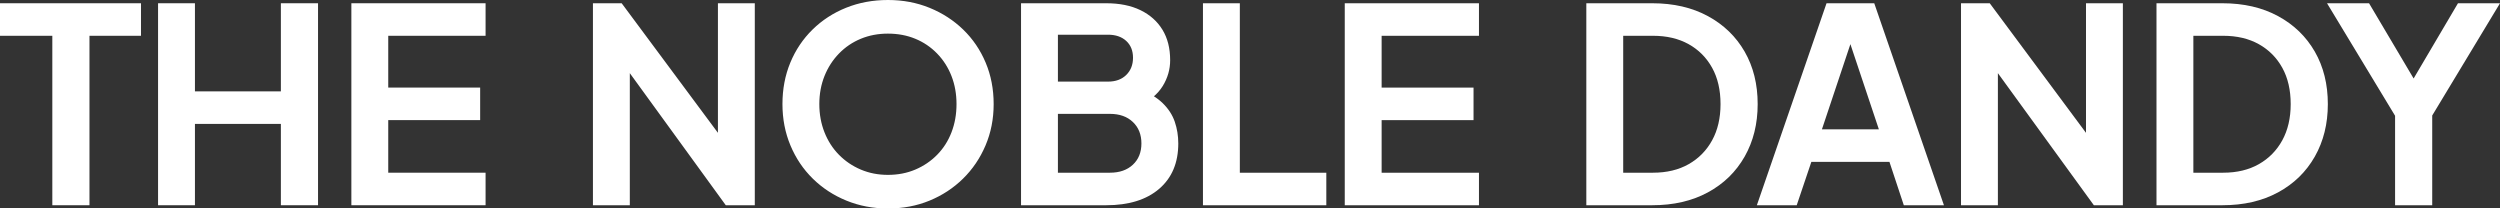 <?xml version="1.0" encoding="UTF-8" standalone="no"?><!-- Generator: Gravit.io --><svg xmlns="http://www.w3.org/2000/svg" xmlns:xlink="http://www.w3.org/1999/xlink" style="isolation:isolate" viewBox="0 0 480 40" width="480pt" height="40pt"><rect x="0" y="0" width="480" height="40" fill="#333333" stroke="none"/><defs><clipPath id="_clipPath_NX3EC4xRYa7VncRpCjnq4B95ePhDtlCj"><rect width="480" height="40"/></clipPath></defs><g clip-path="url(#_clipPath_NX3EC4xRYa7VncRpCjnq4B95ePhDtlCj)"><g><path d=" M 317.224 39.406 L 304.574 39.406 L 304.574 0.625 L 317.224 0.625 L 317.224 0.625 Q 323.366 0.625 327.921 3.097 L 327.921 3.097 L 327.921 3.097 Q 332.476 5.57 334.975 9.916 L 334.975 9.916 L 334.975 9.916 Q 337.473 14.263 337.473 19.989 L 337.473 19.989 L 337.473 19.989 Q 337.473 25.663 334.975 30.062 L 334.975 30.062 L 334.975 30.062 Q 332.476 34.46 327.921 36.933 L 327.921 36.933 L 327.921 36.933 Q 323.366 39.406 317.224 39.406 L 317.224 39.406 Z  M 311.654 6.871 L 311.654 33.159 L 317.38 33.159 L 317.38 33.159 Q 321.336 33.159 324.225 31.519 L 324.225 31.519 L 324.225 31.519 Q 327.114 29.88 328.728 26.939 L 328.728 26.939 L 328.728 26.939 Q 330.342 23.997 330.342 19.989 L 330.342 19.989 L 330.342 19.989 Q 330.342 15.929 328.728 13.014 L 328.728 13.014 L 328.728 13.014 Q 327.114 10.099 324.225 8.485 L 324.225 8.485 L 324.225 8.485 Q 321.336 6.871 317.38 6.871 L 317.38 6.871 L 311.654 6.871 Z  M 344.969 39.406 L 337.317 39.406 L 350.695 0.625 L 359.857 0.625 L 373.235 39.406 L 365.531 39.406 L 362.772 31.077 L 347.78 31.077 L 344.969 39.406 Z  M 356.265 5.518 L 349.81 24.83 L 360.742 24.83 L 354.287 5.518 L 356.265 5.518 Z  M 383.594 39.406 L 376.514 39.406 L 376.514 0.625 L 382.032 0.625 L 403.375 29.359 L 400.512 29.932 L 400.512 0.625 L 407.591 0.625 L 407.591 39.406 L 402.021 39.406 L 380.991 10.463 L 383.594 9.89 L 383.594 39.406 Z  M 426.696 39.406 L 414.046 39.406 L 414.046 0.625 L 426.696 0.625 L 426.696 0.625 Q 432.838 0.625 437.393 3.097 L 437.393 3.097 L 437.393 3.097 Q 441.948 5.57 444.446 9.916 L 444.446 9.916 L 444.446 9.916 Q 446.945 14.263 446.945 19.989 L 446.945 19.989 L 446.945 19.989 Q 446.945 25.663 444.446 30.062 L 444.446 30.062 L 444.446 30.062 Q 441.948 34.46 437.393 36.933 L 437.393 36.933 L 437.393 36.933 Q 432.838 39.406 426.696 39.406 L 426.696 39.406 Z  M 421.126 6.871 L 421.126 33.159 L 426.852 33.159 L 426.852 33.159 Q 430.808 33.159 433.697 31.519 L 433.697 31.519 L 433.697 31.519 Q 436.586 29.88 438.2 26.939 L 438.2 26.939 L 438.2 26.939 Q 439.813 23.997 439.813 19.989 L 439.813 19.989 L 439.813 19.989 Q 439.813 15.929 438.2 13.014 L 438.2 13.014 L 438.2 13.014 Q 436.586 10.099 433.697 8.485 L 433.697 8.485 L 433.697 8.485 Q 430.808 6.871 426.852 6.871 L 426.852 6.871 L 421.126 6.871 Z  M 466.986 39.406 L 459.855 39.406 L 459.855 22.228 L 446.789 0.625 L 454.857 0.625 L 464.852 17.491 L 461.989 17.491 L 471.931 0.625 L 480 0.625 L 466.986 22.175 L 466.986 39.406 Z " fill="rgb(255,255,255)"/><path d=" M 120.924 39.406 L 113.844 39.406 L 113.844 0.625 L 119.362 0.625 L 140.705 29.359 L 137.842 29.932 L 137.842 0.625 L 144.921 0.625 L 144.921 39.406 L 139.351 39.406 L 118.321 10.463 L 120.924 9.89 L 120.924 39.406 Z  M 170.48 40.03 L 170.48 40.03 L 170.48 40.03 Q 166.212 40.03 162.516 38.521 L 162.516 38.521 L 162.516 38.521 Q 158.82 37.011 156.061 34.304 L 156.061 34.304 L 156.061 34.304 Q 153.302 31.597 151.767 27.928 L 151.767 27.928 L 151.767 27.928 Q 150.231 24.258 150.231 19.989 L 150.231 19.989 L 150.231 19.989 Q 150.231 15.669 151.741 12.025 L 151.741 12.025 L 151.741 12.025 Q 153.25 8.381 156.009 5.674 L 156.009 5.674 L 156.009 5.674 Q 158.768 2.967 162.464 1.484 L 162.464 1.484 L 162.464 1.484 Q 166.16 0 170.48 0 L 170.48 0 L 170.48 0 Q 174.801 0 178.497 1.51 L 178.497 1.51 L 178.497 1.51 Q 182.193 3.019 184.952 5.7 L 184.952 5.7 L 184.952 5.7 Q 187.711 8.381 189.246 12.025 L 189.246 12.025 L 189.246 12.025 Q 190.782 15.669 190.782 19.989 L 190.782 19.989 L 190.782 19.989 Q 190.782 24.258 189.22 27.928 L 189.22 27.928 L 189.22 27.928 Q 187.659 31.597 184.9 34.304 L 184.9 34.304 L 184.9 34.304 Q 182.141 37.011 178.471 38.521 L 178.471 38.521 L 178.471 38.521 Q 174.801 40.03 170.48 40.03 Z  M 170.48 33.576 L 170.48 33.576 L 170.48 33.576 Q 173.343 33.576 175.738 32.56 L 175.738 32.56 L 175.738 32.56 Q 178.133 31.545 179.928 29.723 L 179.928 29.723 L 179.928 29.723 Q 181.724 27.902 182.687 25.403 L 182.687 25.403 L 182.687 25.403 Q 183.65 22.904 183.65 19.989 L 183.65 19.989 L 183.65 19.989 Q 183.65 17.074 182.687 14.601 L 182.687 14.601 L 182.687 14.601 Q 181.724 12.129 179.928 10.281 L 179.928 10.281 L 179.928 10.281 Q 178.133 8.433 175.738 7.444 L 175.738 7.444 L 175.738 7.444 Q 173.343 6.455 170.48 6.455 L 170.48 6.455 L 170.48 6.455 Q 167.669 6.455 165.275 7.444 L 165.275 7.444 L 165.275 7.444 Q 162.88 8.433 161.084 10.281 L 161.084 10.281 L 161.084 10.281 Q 159.289 12.129 158.3 14.601 L 158.3 14.601 L 158.3 14.601 Q 157.31 17.074 157.31 19.989 L 157.31 19.989 L 157.31 19.989 Q 157.31 22.904 158.3 25.403 L 158.3 25.403 L 158.3 25.403 Q 159.289 27.902 161.084 29.723 L 161.084 29.723 L 161.084 29.723 Q 162.88 31.545 165.275 32.56 L 165.275 32.56 L 165.275 32.56 Q 167.669 33.576 170.48 33.576 Z  M 212.385 39.406 L 196.039 39.406 L 196.039 0.625 L 212.385 0.625 L 212.385 0.625 Q 216.237 0.625 218.97 1.952 L 218.97 1.952 L 218.97 1.952 Q 221.703 3.279 223.186 5.7 L 223.186 5.7 L 223.186 5.7 Q 224.67 8.121 224.67 11.556 L 224.67 11.556 L 224.67 11.556 Q 224.67 14.211 223.238 16.527 L 223.238 16.527 L 223.238 16.527 Q 221.807 18.844 218.683 20.354 L 218.683 20.354 L 218.683 17.074 L 218.683 17.074 Q 221.546 18.167 223.212 19.781 L 223.212 19.781 L 223.212 19.781 Q 224.878 21.395 225.555 23.373 L 225.555 23.373 L 225.555 23.373 Q 226.231 25.351 226.231 27.537 L 226.231 27.537 L 226.231 27.537 Q 226.231 33.107 222.562 36.256 L 222.562 36.256 L 222.562 36.256 Q 218.892 39.406 212.385 39.406 L 212.385 39.406 Z  M 203.119 21.863 L 203.119 33.159 L 213.114 33.159 L 213.114 33.159 Q 215.872 33.159 217.512 31.623 L 217.512 31.623 L 217.512 31.623 Q 219.152 30.088 219.152 27.537 L 219.152 27.537 L 219.152 27.537 Q 219.152 24.986 217.512 23.425 L 217.512 23.425 L 217.512 23.425 Q 215.872 21.863 213.114 21.863 L 213.114 21.863 L 203.119 21.863 Z  M 203.119 6.663 L 203.119 15.669 L 212.749 15.669 L 212.749 15.669 Q 214.935 15.669 216.237 14.393 L 216.237 14.393 L 216.237 14.393 Q 217.538 13.118 217.538 11.088 L 217.538 11.088 L 217.538 11.088 Q 217.538 9.058 216.237 7.86 L 216.237 7.86 L 216.237 7.86 Q 214.935 6.663 212.749 6.663 L 212.749 6.663 L 203.119 6.663 Z  M 254.653 39.406 L 230.968 39.406 L 230.968 0.625 L 238.048 0.625 L 238.048 33.159 L 254.653 33.159 L 254.653 39.406 Z  M 283.961 39.406 L 258.193 39.406 L 258.193 0.625 L 283.961 0.625 L 283.961 6.871 L 265.273 6.871 L 265.273 16.814 L 282.919 16.814 L 282.919 23.06 L 265.273 23.06 L 265.273 33.159 L 283.961 33.159 L 283.961 39.406 Z " fill="rgb(255,255,255)"/><path d=" M 17.178 39.406 L 10.047 39.406 L 10.047 6.871 L 0 6.871 L 0 0.625 L 27.069 0.625 L 27.069 6.871 L 17.178 6.871 L 17.178 39.406 Z  M 37.428 39.406 L 30.348 39.406 L 30.348 0.625 L 37.428 0.625 L 37.428 17.543 L 53.929 17.543 L 53.929 0.625 L 61.061 0.625 L 61.061 39.406 L 53.929 39.406 L 53.929 23.789 L 37.428 23.789 L 37.428 39.406 Z  M 93.231 39.406 L 67.463 39.406 L 67.463 0.625 L 93.231 0.625 L 93.231 6.871 L 74.543 6.871 L 74.543 16.814 L 92.19 16.814 L 92.19 23.06 L 74.543 23.06 L 74.543 33.159 L 93.231 33.159 L 93.231 39.406 Z " fill="rgb(255,255,255)"/></g></g></svg>